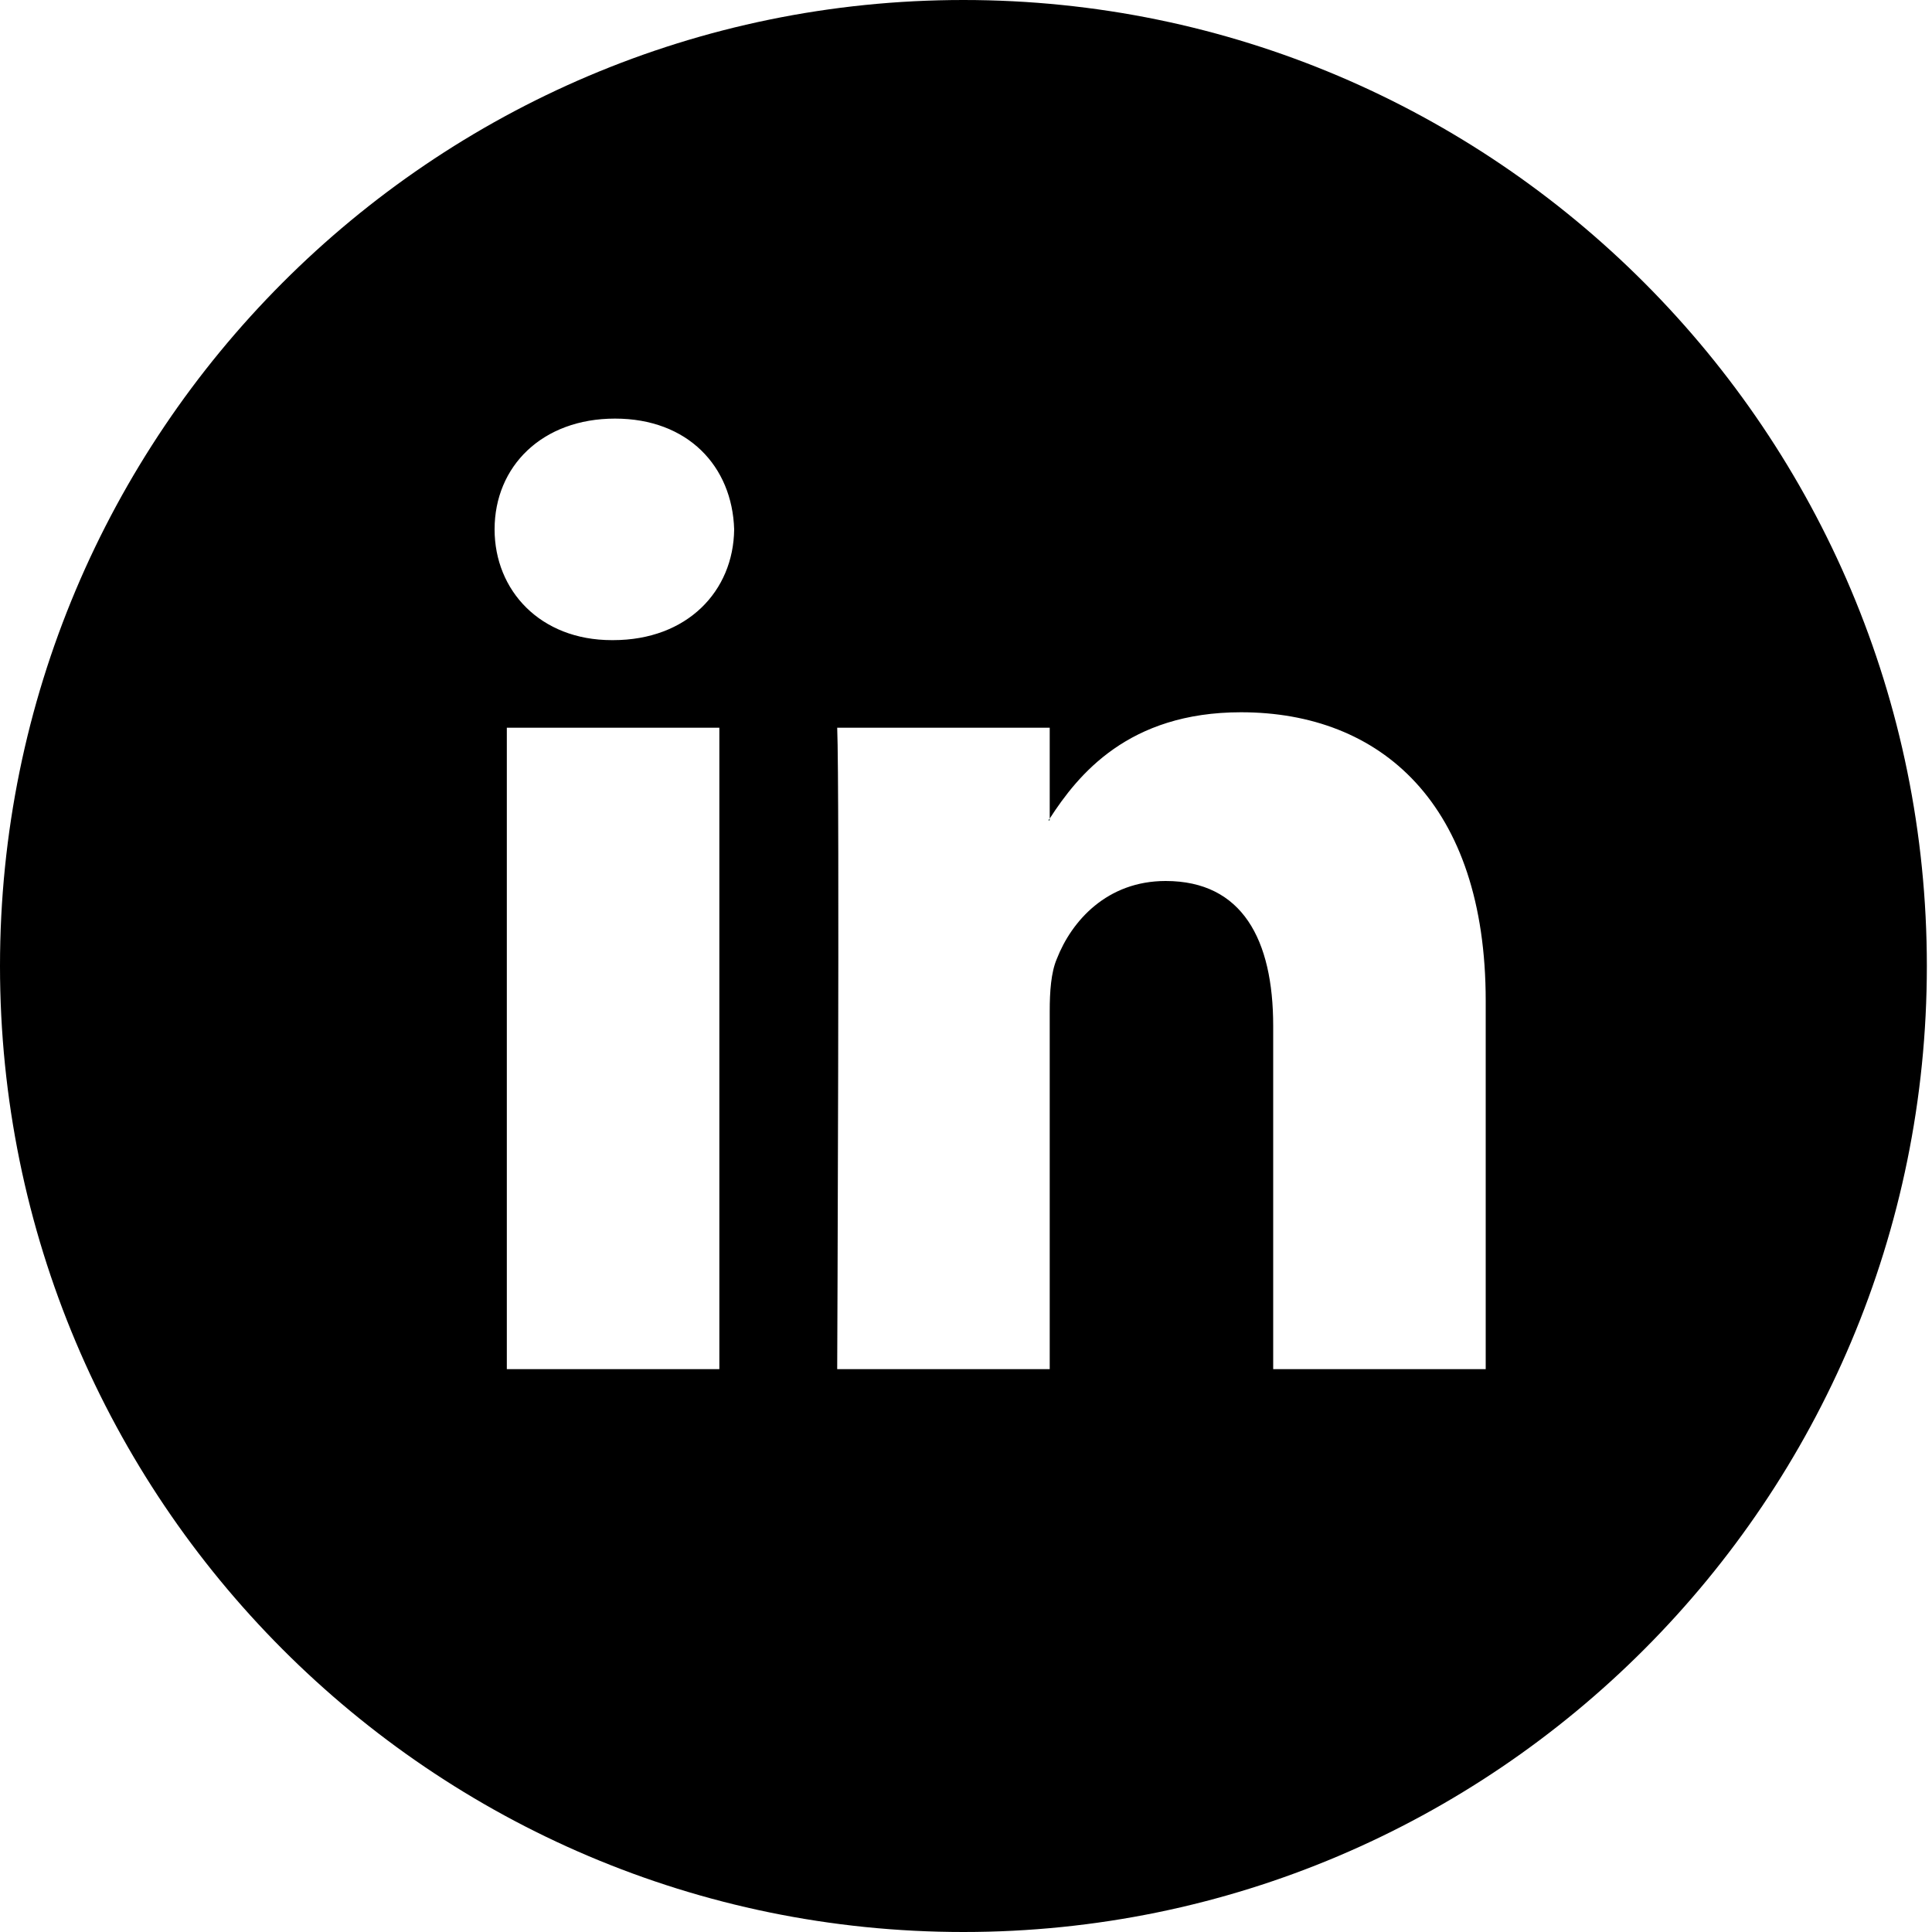 <?xml version="1.0" encoding="utf-8"?>
<!-- Generator: Adobe Illustrator 25.2.3, SVG Export Plug-In . SVG Version: 6.00 Build 0)  -->
<svg version="1.1" id="Layer_1__x28_1:1_x29_" xmlns="http://www.w3.org/2000/svg" xmlns:xlink="http://www.w3.org/1999/xlink"
	 x="0px" y="0px" viewBox="0 0 30 30" style="enable-background:new 0 0 30 30;" xml:space="preserve">
<style type="text/css">
	.st0{fill:#000;}
	.st1{fill:#1D3C34;}
</style>
<path class="st0" d="M14.96,0C6.7,0,0,6.72,0,15s6.7,15,14.96,15s14.96-6.72,14.96-15S23.22,0,14.96,0z M11.17,21.26h-3.3V11.3h3.3
	V21.26z M9.52,9.94L9.52,9.94H9.5c-1.11,0-1.82-0.77-1.82-1.72c0-0.98,0.74-1.72,1.87-1.72s1.82,0.74,1.85,1.72
	C11.39,9.18,10.67,9.94,9.52,9.94z M23.07,21.26h-3.3v-5.33c0-1.34-0.48-2.25-1.67-2.25c-0.91,0-1.46,0.62-1.69,1.21
	c-0.09,0.21-0.11,0.51-0.11,0.81v5.56H13c0,0,0.04-9.02,0-9.96h3.3v1.41c0.44-0.68,1.22-1.65,2.97-1.65c2.17,0,3.8,1.42,3.8,4.48
	V21.26z"/>
<path class="st1" d="M16.3,12.74v-0.03c-0.01,0.01-0.02,0.02-0.02,0.03H16.3z"/>
</svg>
